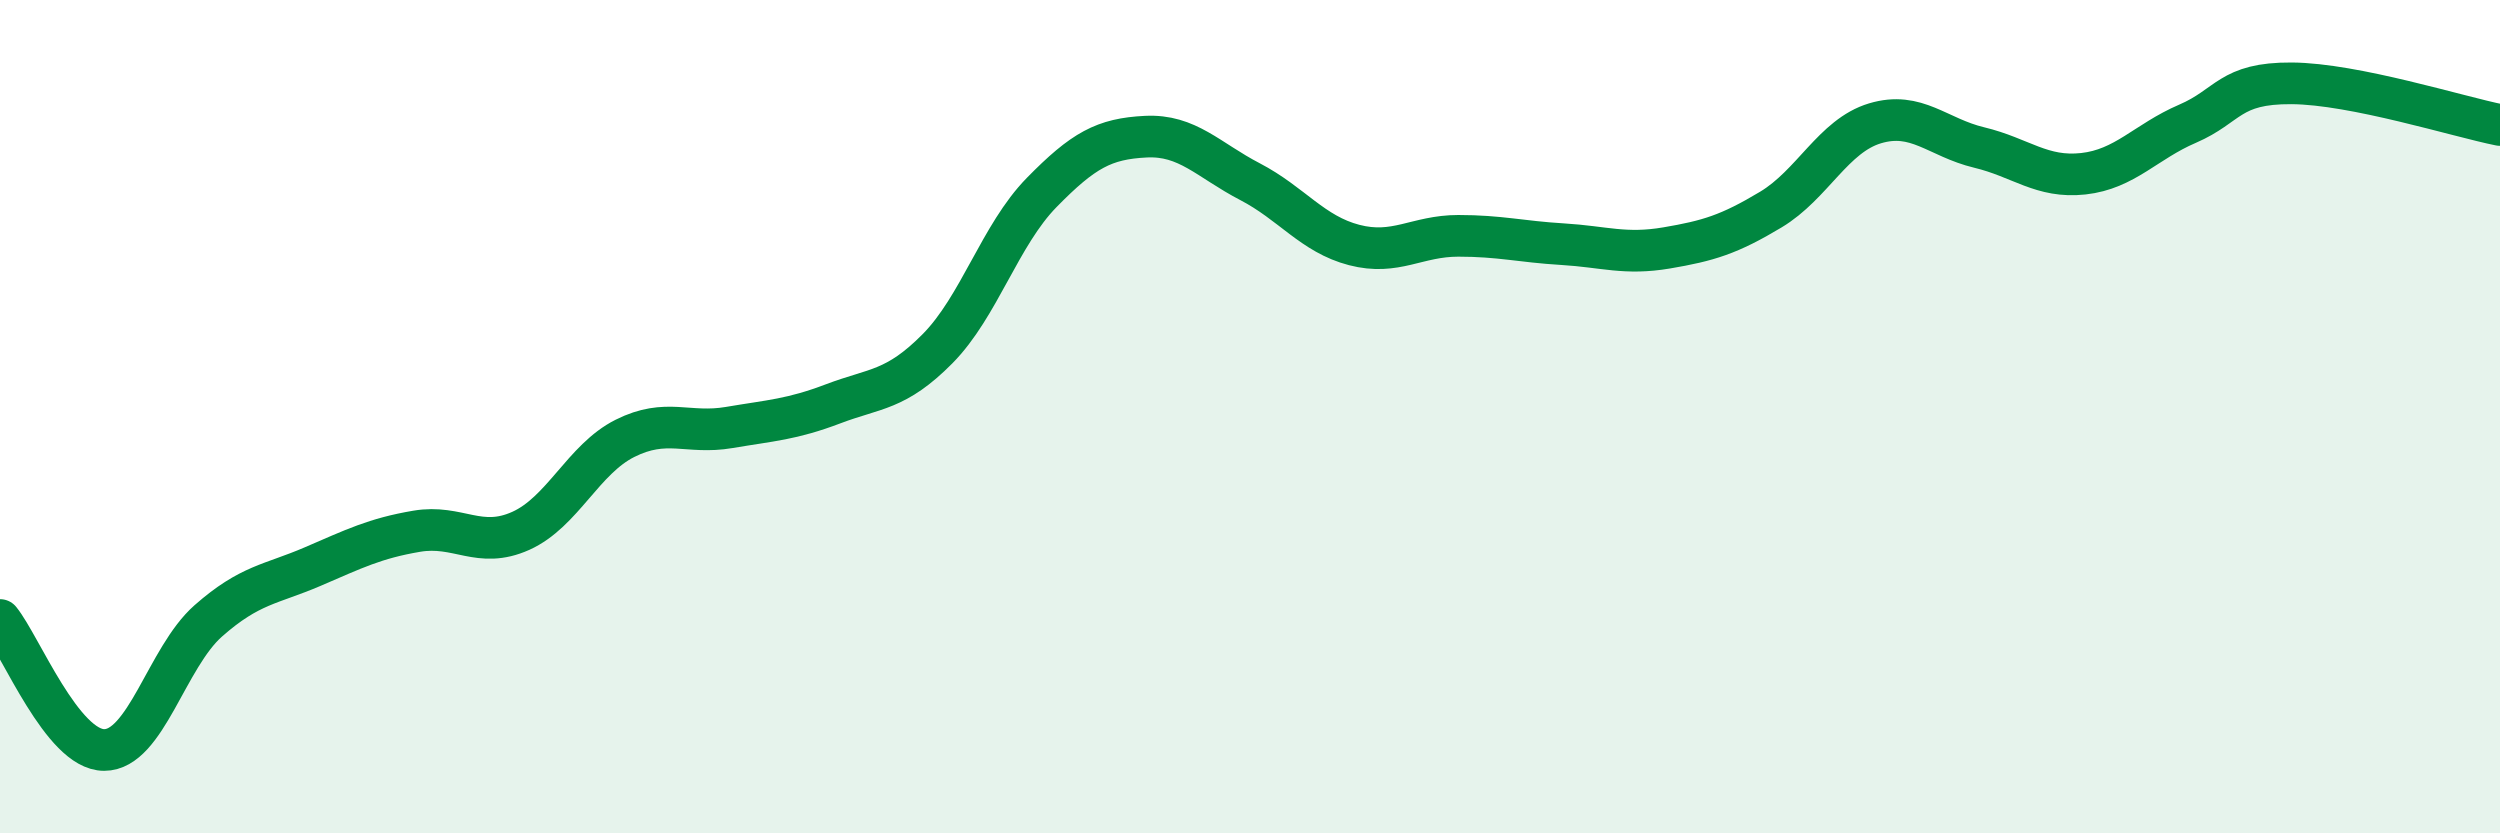 
    <svg width="60" height="20" viewBox="0 0 60 20" xmlns="http://www.w3.org/2000/svg">
      <path
        d="M 0,14.88 C 0.5,15.5 1.5,18 2.5,18 C 3.5,18 4,15.78 5,14.9 C 6,14.02 6.5,14.03 7.5,13.6 C 8.5,13.17 9,12.92 10,12.75 C 11,12.58 11.5,13.19 12.5,12.74 C 13.5,12.29 14,11.02 15,10.52 C 16,10.02 16.5,10.43 17.5,10.26 C 18.5,10.09 19,10.07 20,9.69 C 21,9.31 21.5,9.38 22.5,8.37 C 23.5,7.36 24,5.64 25,4.62 C 26,3.6 26.5,3.33 27.5,3.28 C 28.5,3.23 29,3.84 30,4.36 C 31,4.88 31.5,5.62 32.5,5.88 C 33.5,6.14 34,5.66 35,5.66 C 36,5.66 36.5,5.8 37.5,5.86 C 38.5,5.92 39,6.12 40,5.95 C 41,5.78 41.5,5.63 42.5,5.03 C 43.5,4.43 44,3.26 45,2.96 C 46,2.66 46.5,3.3 47.5,3.54 C 48.5,3.78 49,4.28 50,4.17 C 51,4.06 51.5,3.4 52.5,2.97 C 53.5,2.54 53.5,1.99 55,2 C 56.5,2.01 59,2.8 60,3L60 20L0 20Z"
        fill="#008740"
        opacity="0.1"
        stroke-linecap="round"
        stroke-linejoin="round"
      />
      <path
        d="M 0,14.88 C 0.5,15.5 1.5,18 2.5,18 C 3.5,18 4,15.78 5,14.9 C 6,14.02 6.5,14.03 7.5,13.6 C 8.5,13.17 9,12.92 10,12.75 C 11,12.58 11.5,13.19 12.5,12.74 C 13.5,12.29 14,11.02 15,10.52 C 16,10.02 16.5,10.43 17.5,10.26 C 18.5,10.09 19,10.07 20,9.69 C 21,9.31 21.5,9.38 22.5,8.37 C 23.5,7.36 24,5.64 25,4.62 C 26,3.6 26.5,3.33 27.5,3.28 C 28.5,3.23 29,3.84 30,4.36 C 31,4.88 31.5,5.62 32.5,5.88 C 33.5,6.14 34,5.66 35,5.66 C 36,5.66 36.5,5.8 37.5,5.86 C 38.5,5.92 39,6.12 40,5.95 C 41,5.78 41.5,5.63 42.5,5.03 C 43.5,4.43 44,3.26 45,2.96 C 46,2.66 46.5,3.3 47.5,3.54 C 48.5,3.78 49,4.28 50,4.17 C 51,4.06 51.5,3.4 52.5,2.97 C 53.5,2.54 53.5,1.99 55,2 C 56.5,2.01 59,2.8 60,3"
        stroke="#008740"
        stroke-width="1"
        fill="none"
        stroke-linecap="round"
        stroke-linejoin="round"
      />
    </svg>
  